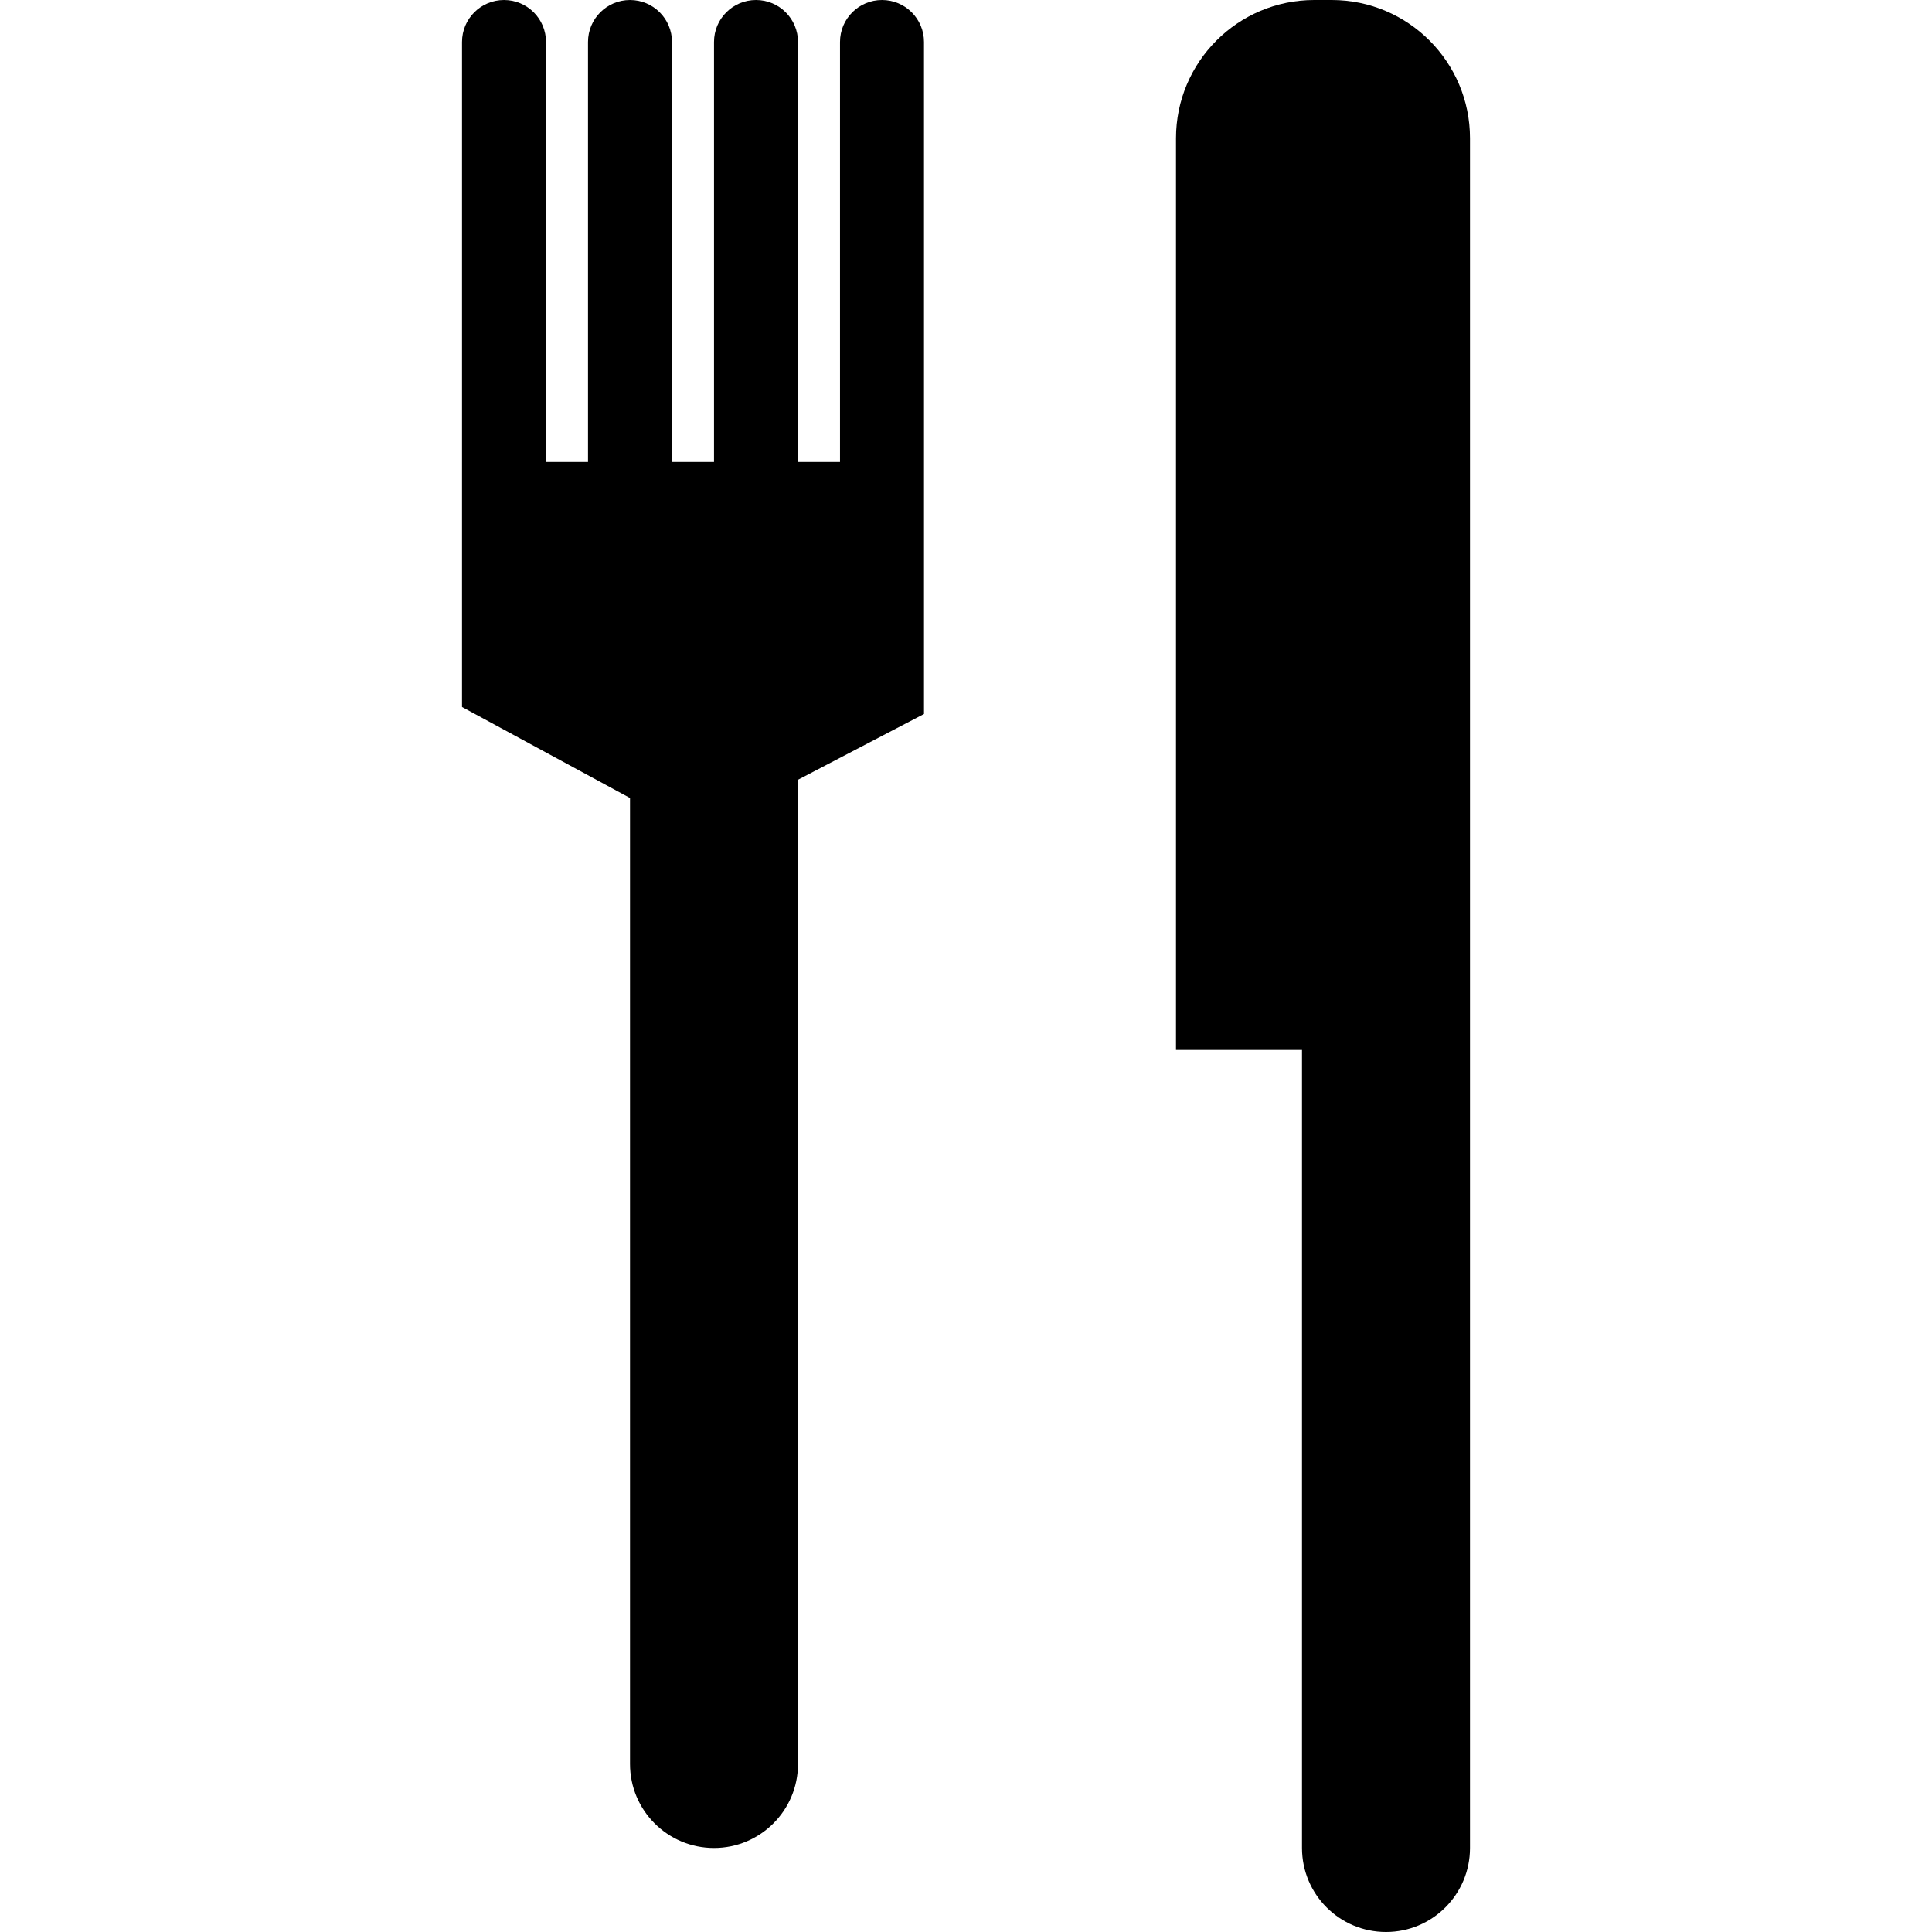 <?xml version="1.0" encoding="iso-8859-1"?>
<!-- Uploaded to: SVG Repo, www.svgrepo.com, Generator: SVG Repo Mixer Tools -->
<!DOCTYPE svg PUBLIC "-//W3C//DTD SVG 1.1//EN" "http://www.w3.org/Graphics/SVG/1.1/DTD/svg11.dtd">
<svg fill="#000000" version="1.1" id="Capa_1" xmlns="http://www.w3.org/2000/svg" xmlns:xlink="http://www.w3.org/1999/xlink" 
	 width="800px" height="800px" viewBox="0 0 439.875 439.875"
	 xml:space="preserve">
<g>
	<g>
		<path d="M162.562,420.75c10.566,0,19.125-8.559,19.125-19.125V177.528l28.688-14.965v-19.125v-38.25V9.562
			c0-5.288-4.274-9.562-9.562-9.562s-9.562,4.274-9.562,9.562v95.625h-9.562V9.562c0-5.288-4.274-9.562-9.562-9.562
			s-9.562,4.274-9.562,9.562v95.625H153V9.562C153,4.274,148.726,0,143.438,0s-9.562,4.274-9.562,9.562v95.625h-9.562V9.562
			c0-5.288-4.274-9.562-9.562-9.562s-9.562,4.274-9.562,9.562v95.625V153v7.966l38.25,20.722v219.938
			C143.438,412.191,151.996,420.75,162.562,420.75z"/>
		<path d="M315.562,439.875c10.566,0,19.125-8.559,19.125-19.125V239.062v-28.688V31.479C334.688,14.095,320.593,0,303.208,0h-3.988
			c-17.375,0-31.47,14.095-31.47,31.479v207.583h28.688V420.75C296.438,431.316,304.996,439.875,315.562,439.875z"/>
	</g>
</g>
</svg>